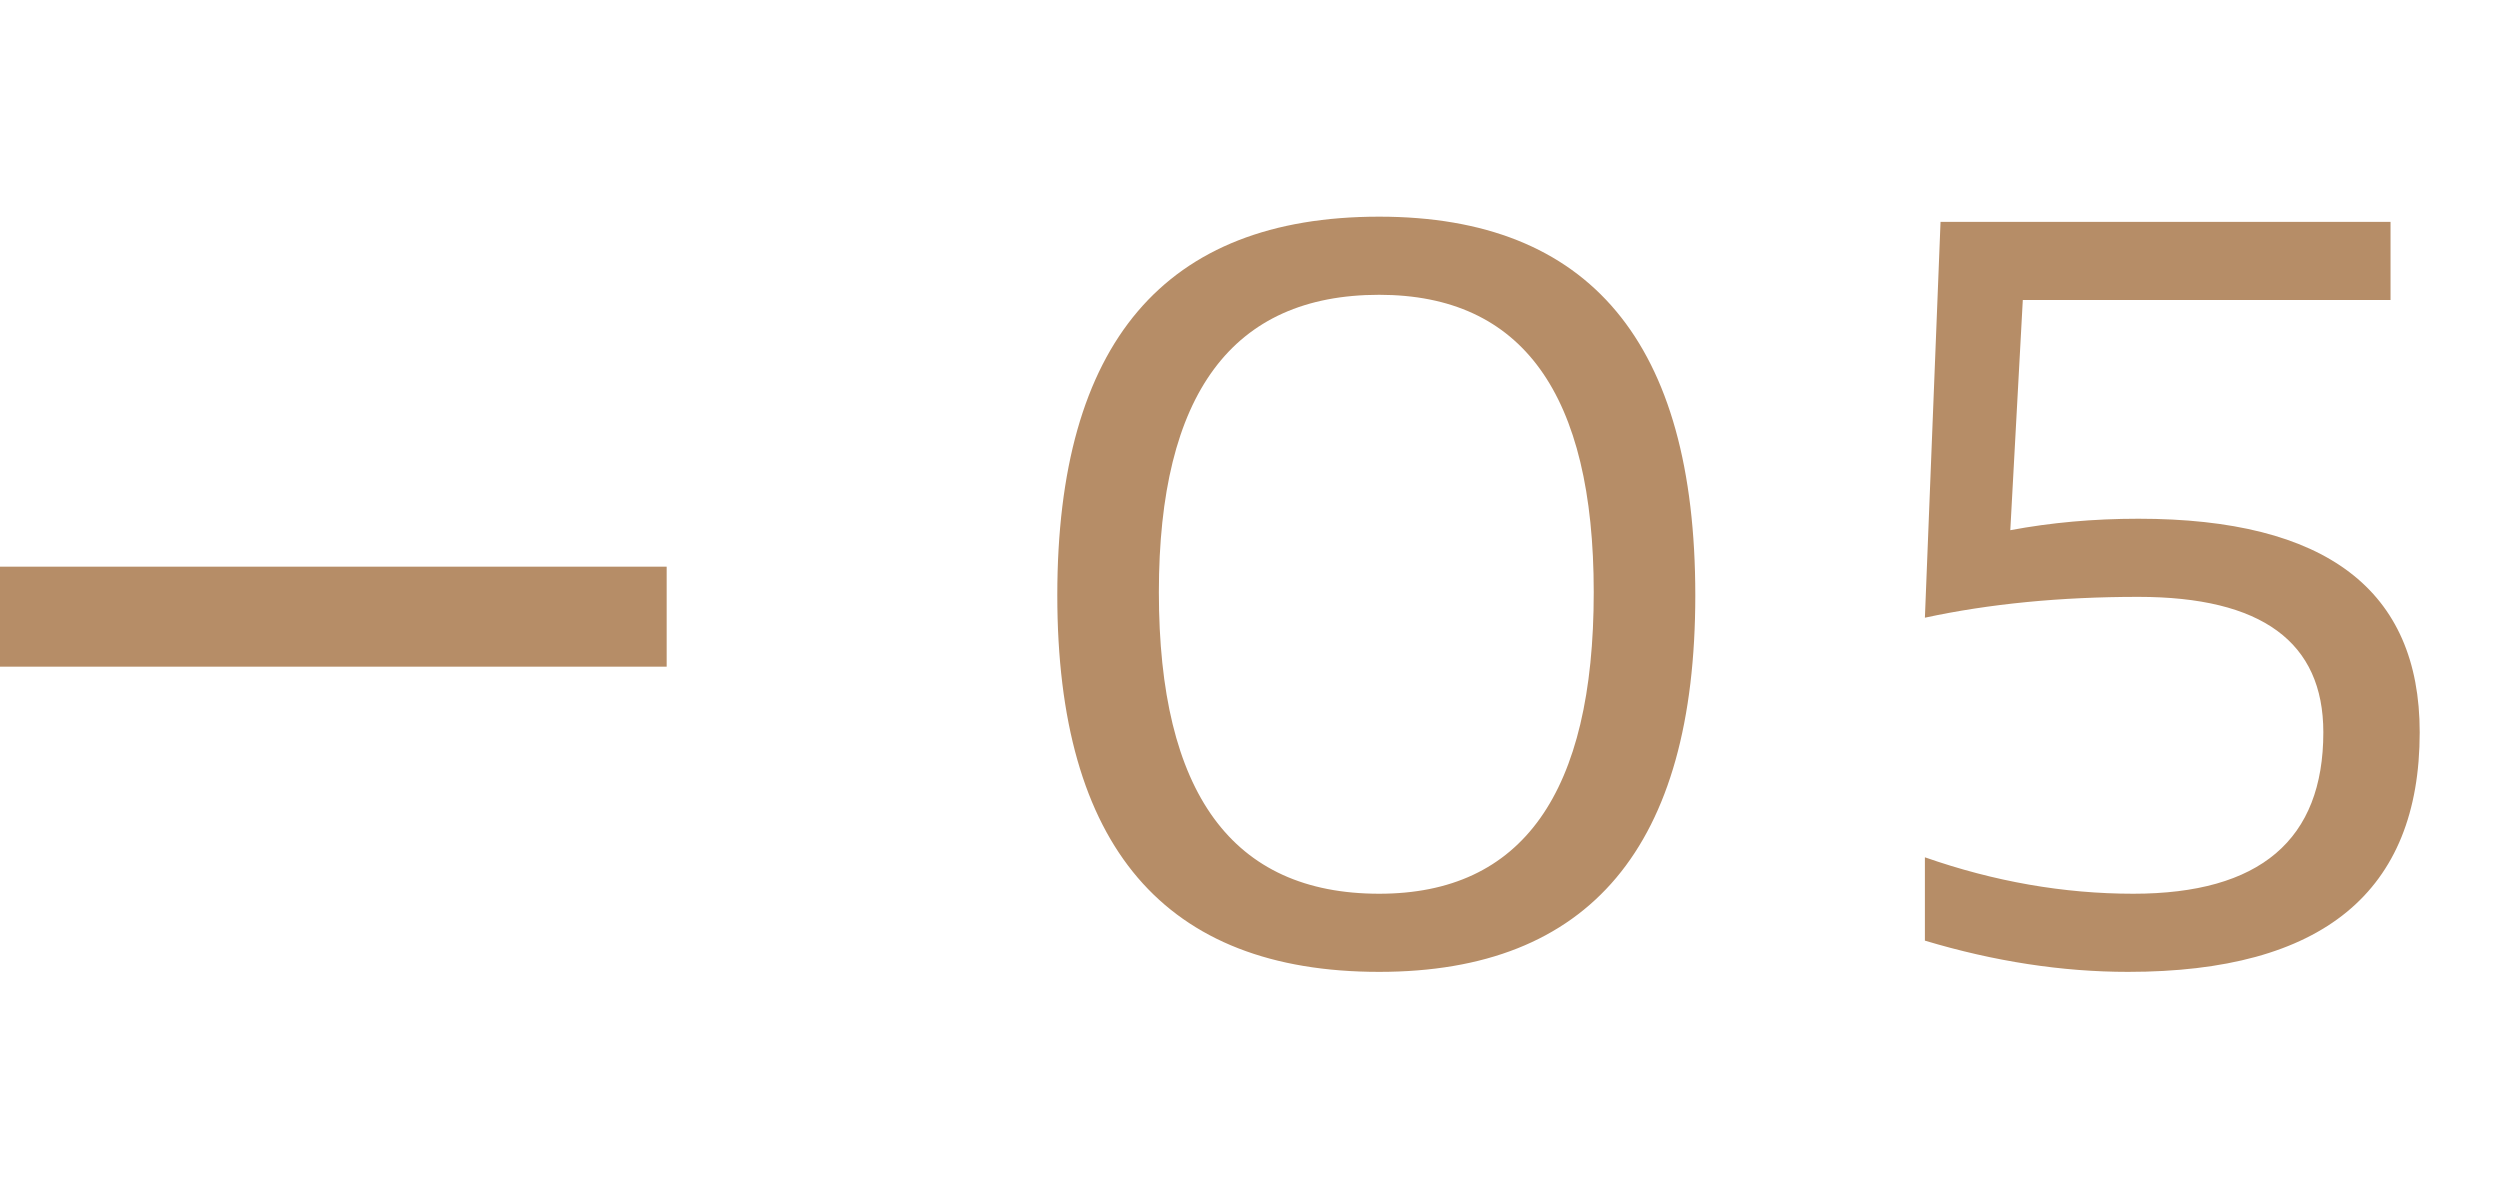 <?xml version="1.0" encoding="UTF-8"?> <svg xmlns="http://www.w3.org/2000/svg" width="75" height="36" viewBox="0 0 75 36" fill="none"> <path d="M34.766 17.766C34.766 23.797 36.969 26.812 41.375 26.812C45.667 26.812 47.812 23.797 47.812 17.766C47.812 11.818 45.667 8.844 41.375 8.844C36.969 8.844 34.766 11.818 34.766 17.766ZM31.719 17.859C31.719 10.287 34.938 6.5 41.375 6.5C47.698 6.5 50.859 10.287 50.859 17.859C50.859 25.391 47.698 29.156 41.375 29.156C34.938 29.156 31.719 25.391 31.719 17.859ZM58.216 6.656H71.716V9H60.684L60.309 15.906C61.528 15.677 62.809 15.562 64.153 15.562C69.778 15.562 72.591 17.698 72.591 21.969C72.591 26.76 69.674 29.156 63.841 29.156C61.861 29.156 59.83 28.844 57.747 28.219V25.719C59.83 26.448 61.913 26.812 63.997 26.812C67.799 26.812 69.7 25.198 69.7 21.969C69.7 19.26 67.851 17.906 64.153 17.906C61.809 17.906 59.674 18.115 57.747 18.531L58.216 6.656Z" fill="#B68D67"></path> <line x1="20" y1="18.5" y2="18.5" stroke="#B68D67" stroke-width="3"></line> </svg> 